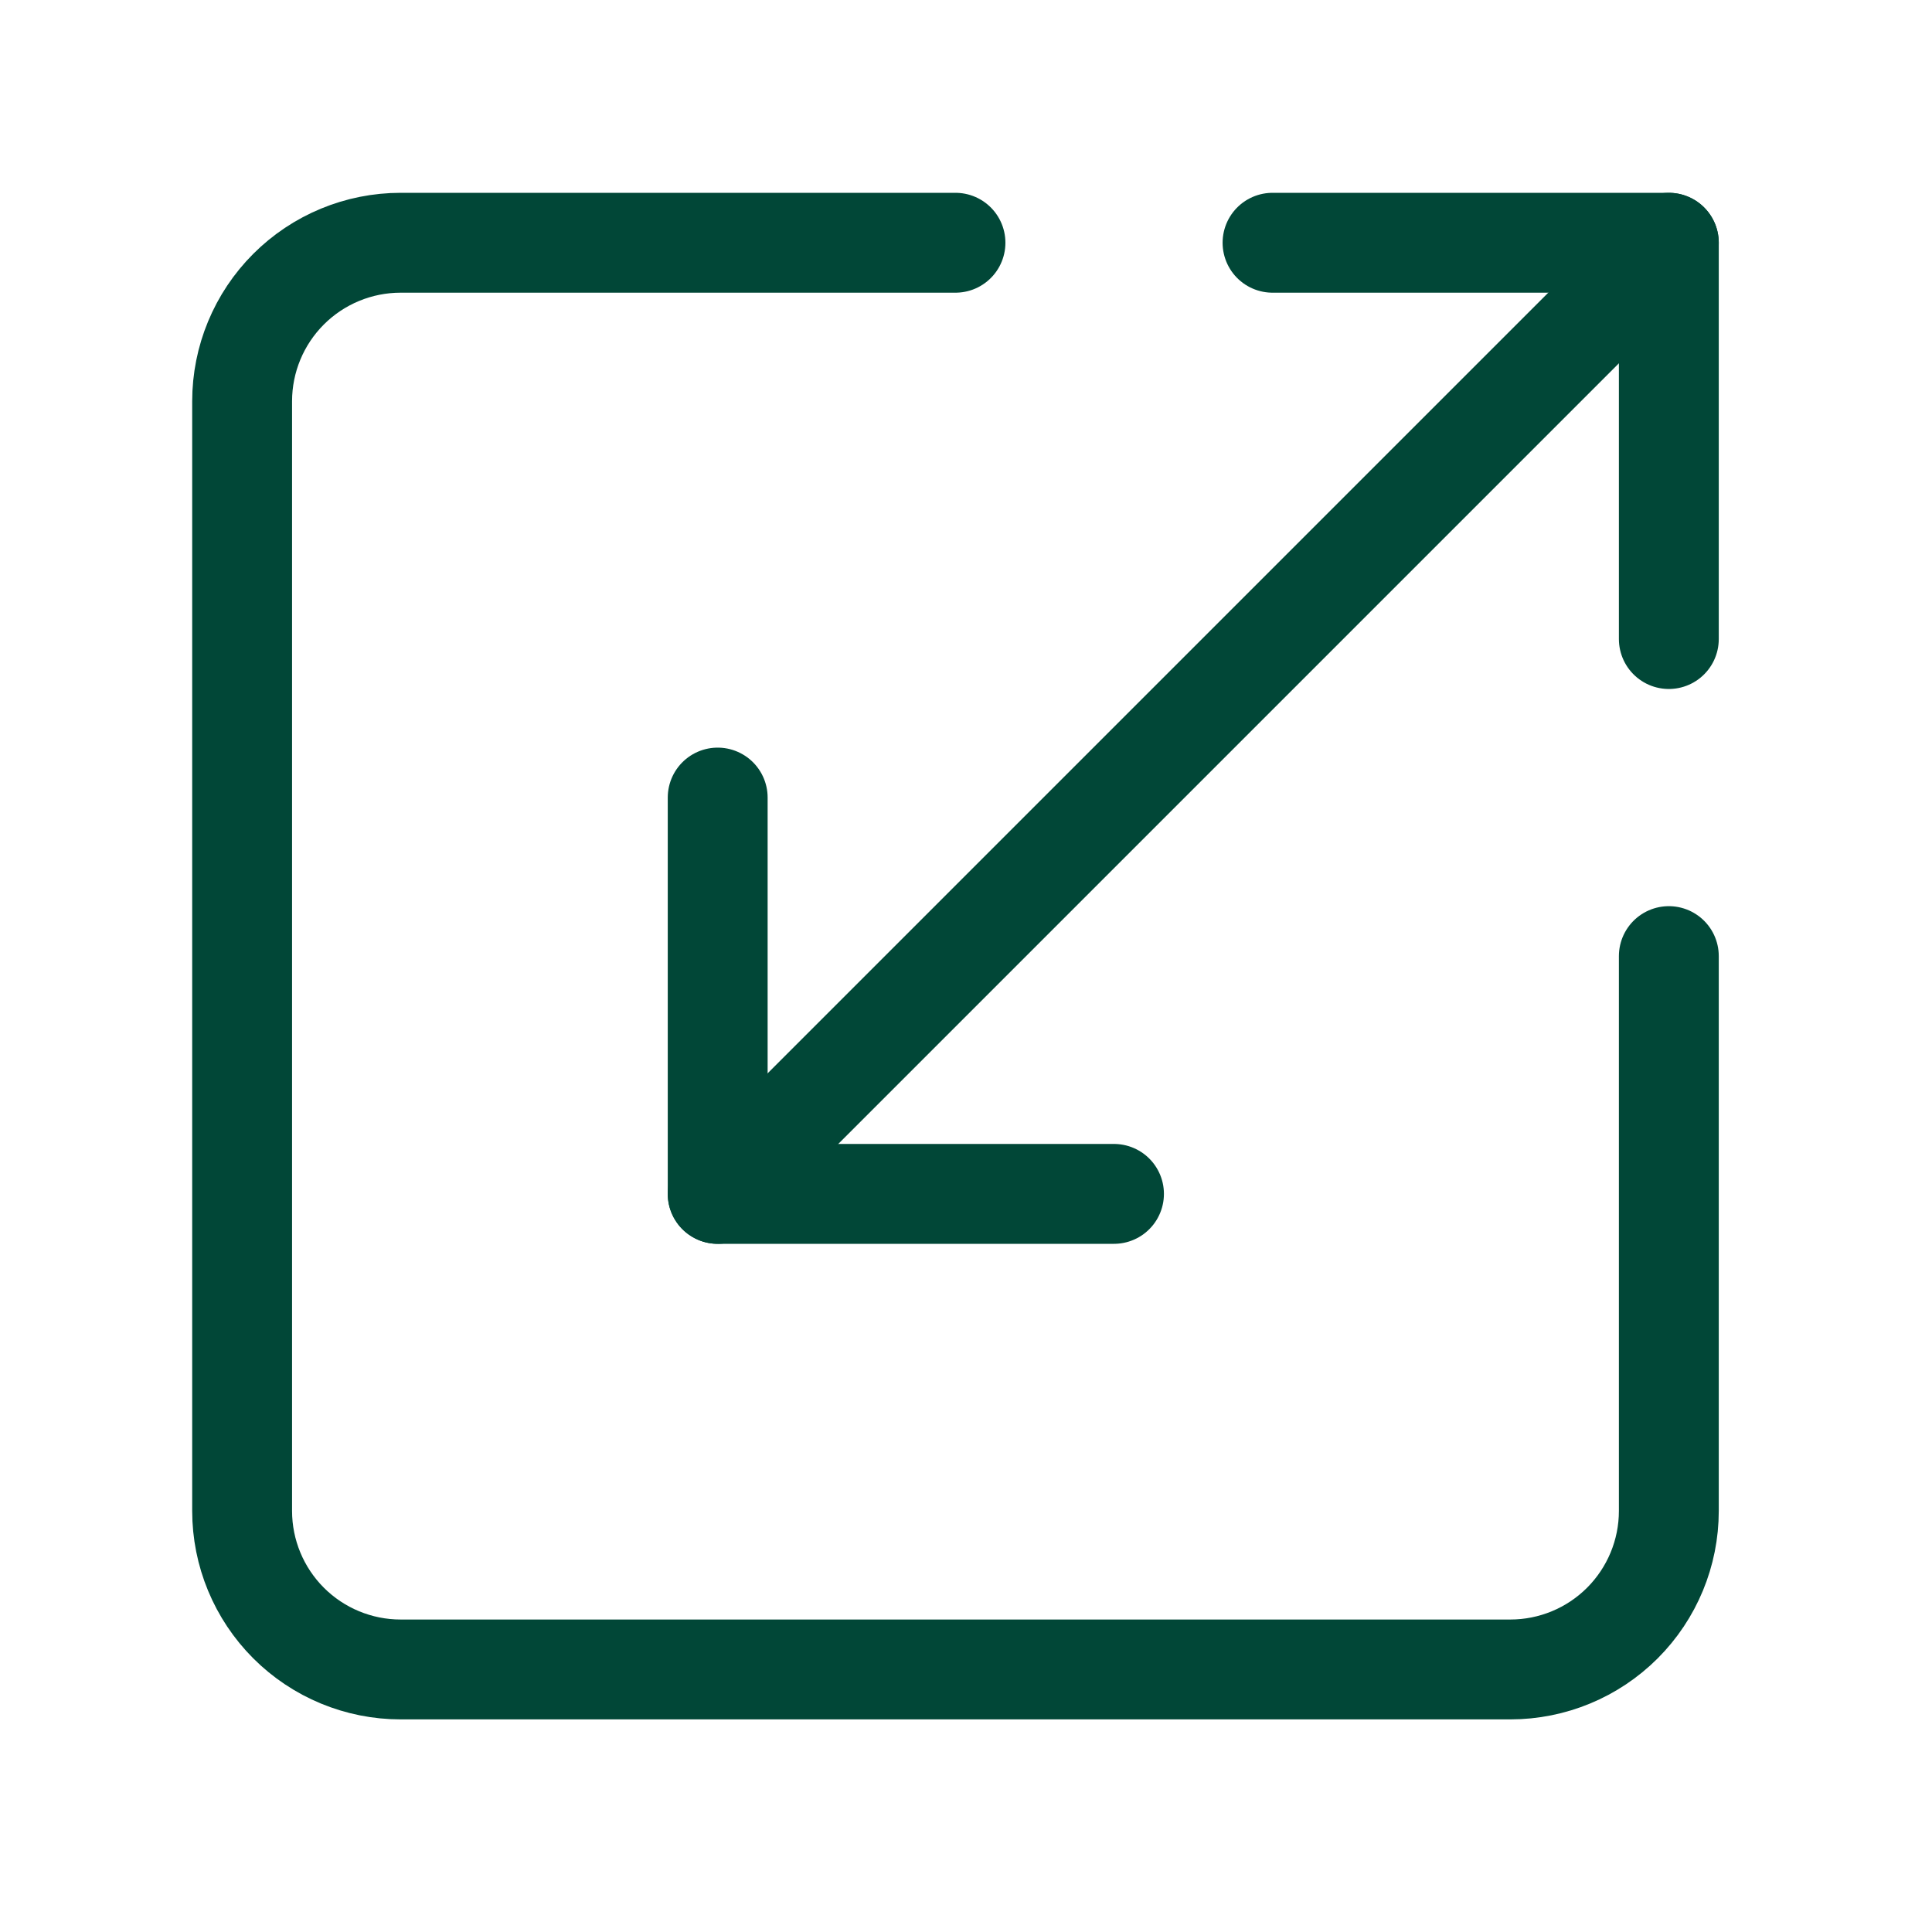 <svg width="65" height="65" viewBox="0 0 65 65" fill="none" xmlns="http://www.w3.org/2000/svg">
<path d="M32.146 8.167H13.479C12.065 8.167 10.708 8.729 9.708 9.729C8.708 10.729 8.146 12.085 8.146 13.5V50.833C8.146 52.248 8.708 53.604 9.708 54.605C10.708 55.605 12.065 56.167 13.479 56.167H50.813C52.227 56.167 53.584 55.605 54.584 54.605C55.584 53.604 56.146 52.248 56.146 50.833V32.167" stroke="#014737" stroke-width="3.36" stroke-linecap="round" stroke-linejoin="round"/>
<path d="M37.479 40.167H24.146V26.833" stroke="#014737" stroke-width="3.36" stroke-linecap="round" stroke-linejoin="round"/>
<path d="M42.813 8.167H56.146V21.5" stroke="#014737" stroke-width="3.36" stroke-linecap="round" stroke-linejoin="round"/>
<path d="M56.146 8.167L24.146 40.167" stroke="#014737" stroke-width="3.36" stroke-linecap="round" stroke-linejoin="round"/>
</svg>
